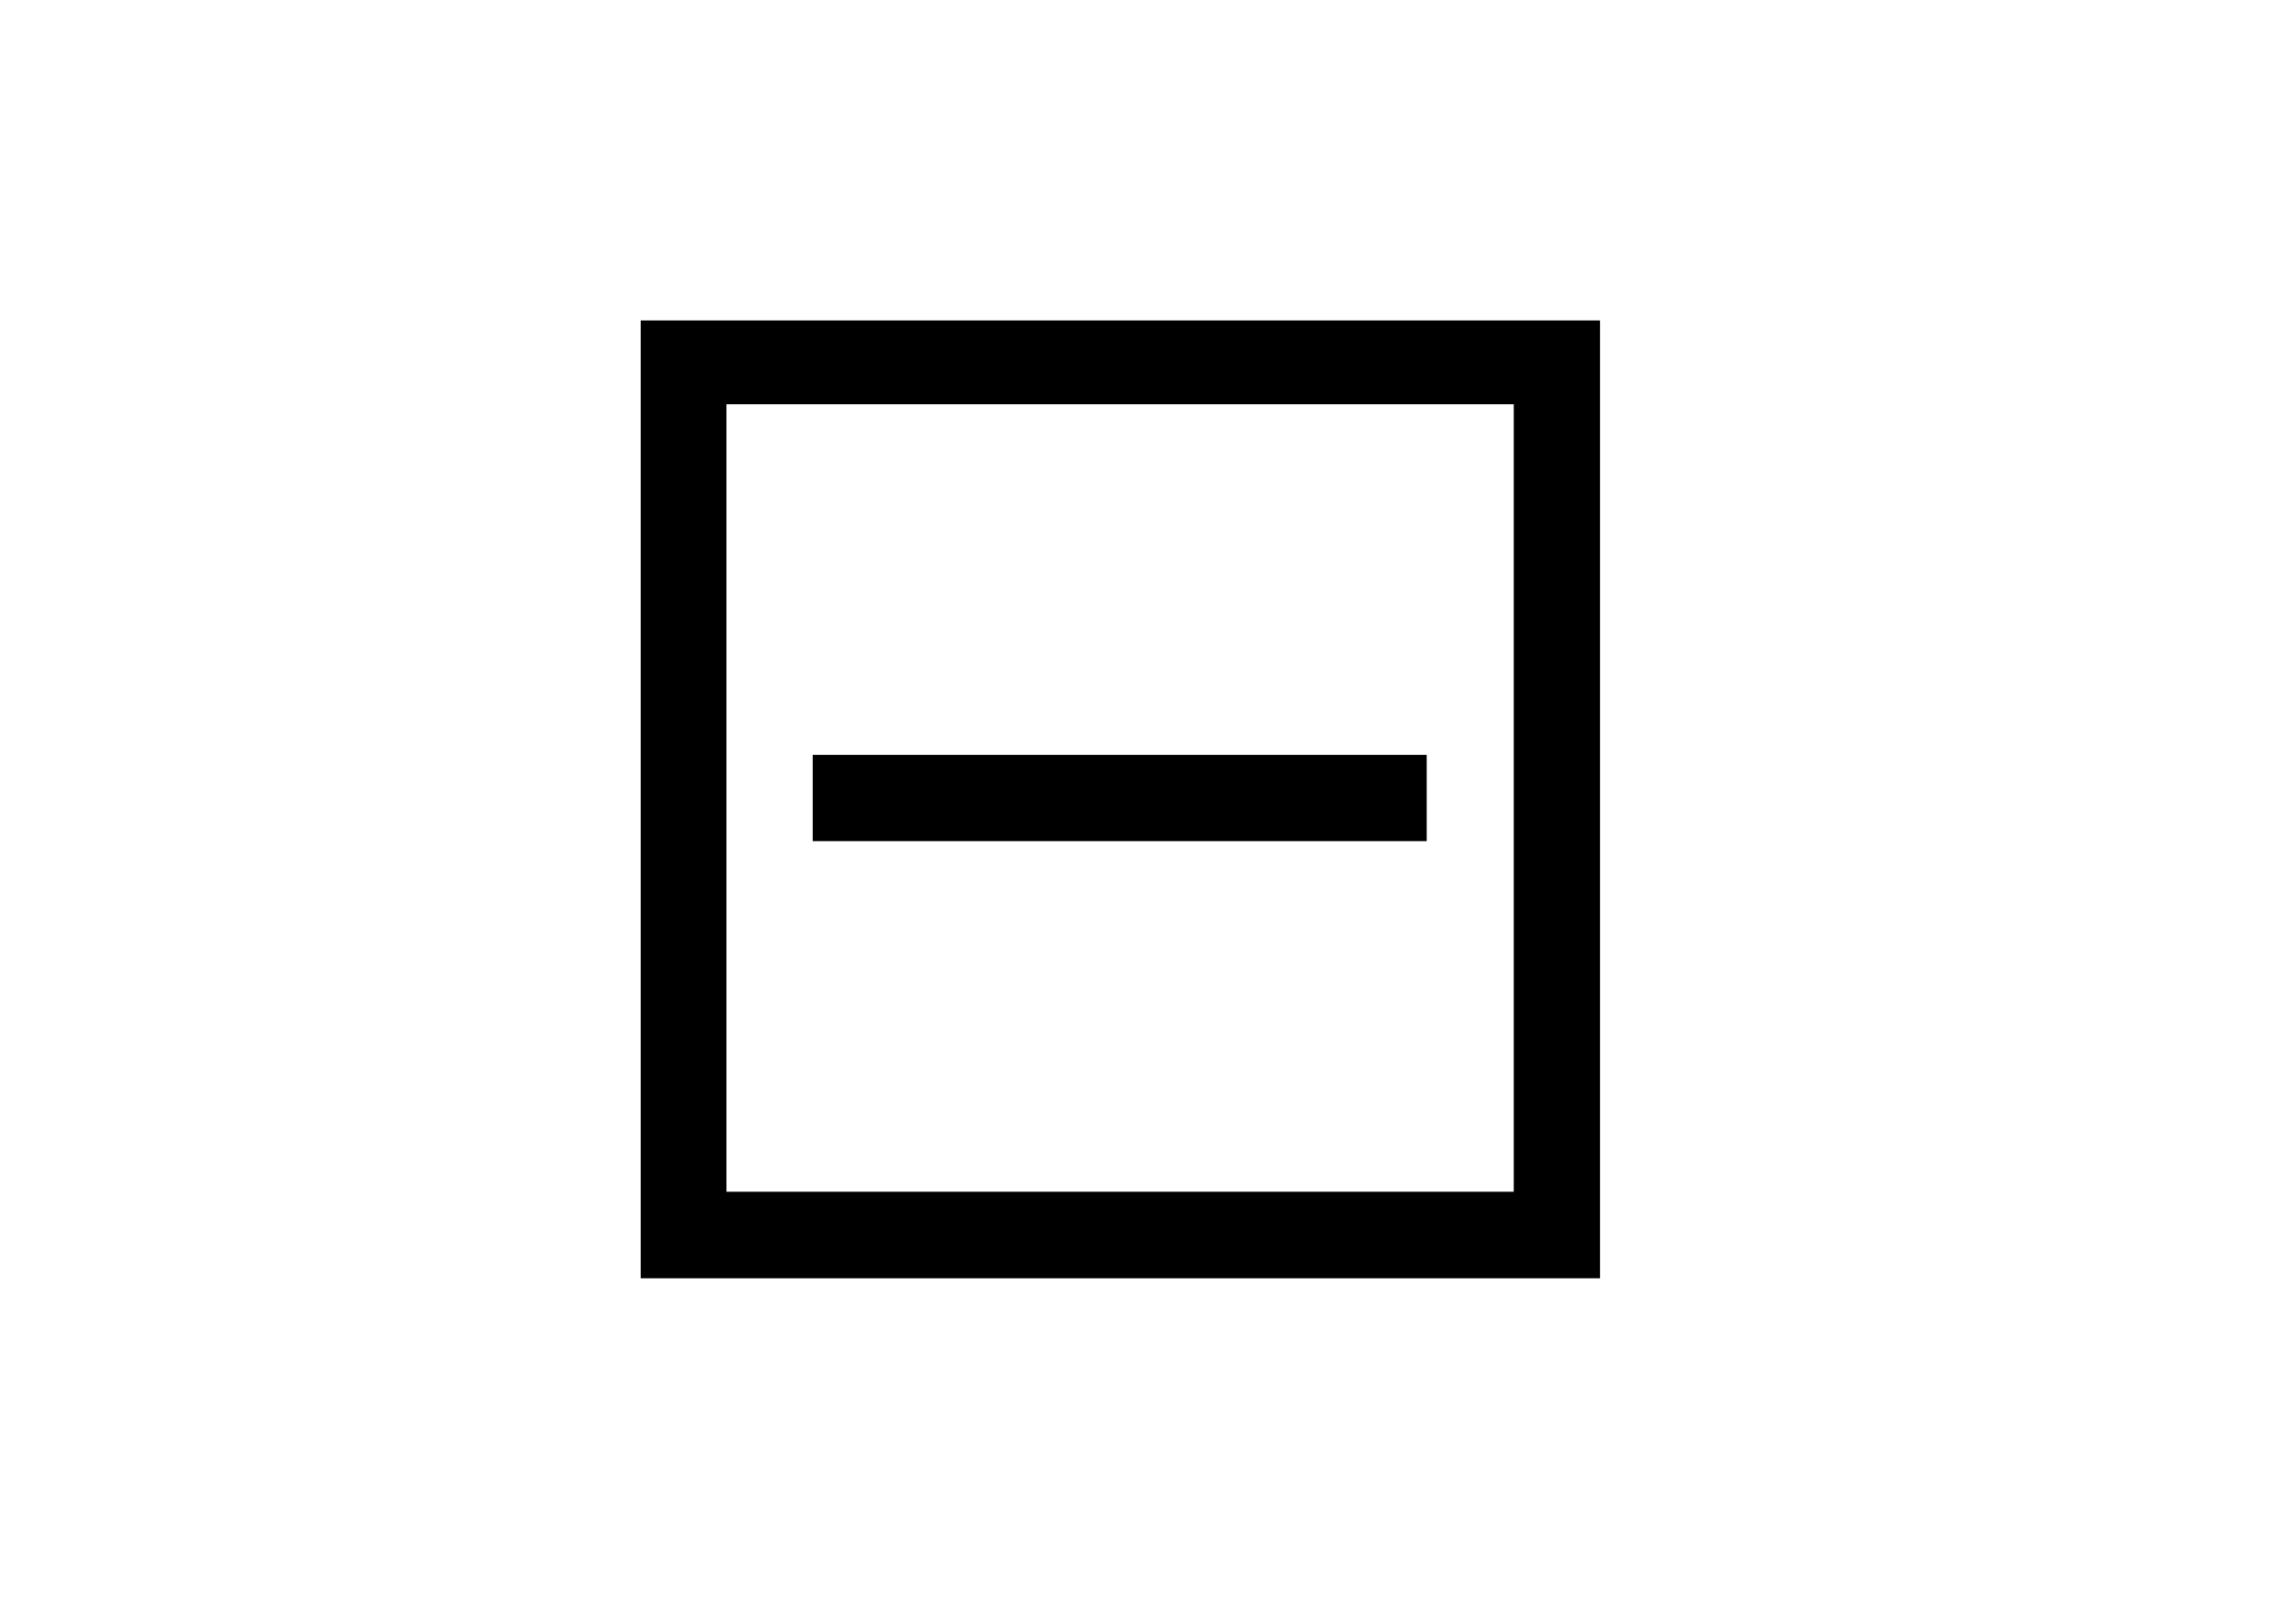 <svg viewBox="0 0 86 60" xmlns="http://www.w3.org/2000/svg"><defs><style>.cls-1{fill:#fff;}.cls-2{fill:none;}</style></defs><g data-name="レイヤー 2" id="レイヤー_2"><g data-name="レイヤー 1" id="レイヤー_1-2"><g data-name="長方形 635" id="長方形_635"><rect height="60" width="86" class="cls-1"></rect><rect height="59" width="85" y="0.5" x="0.5" class="cls-2"></rect></g><g id="icon"><path d="M30.44,28.27h23V31.5h-23ZM27.21,44.63H56.7V15.14H27.21ZM24,12H59.93V47.87H24Z" data-name="パス 850" id="パス_850"></path></g></g></g></svg>